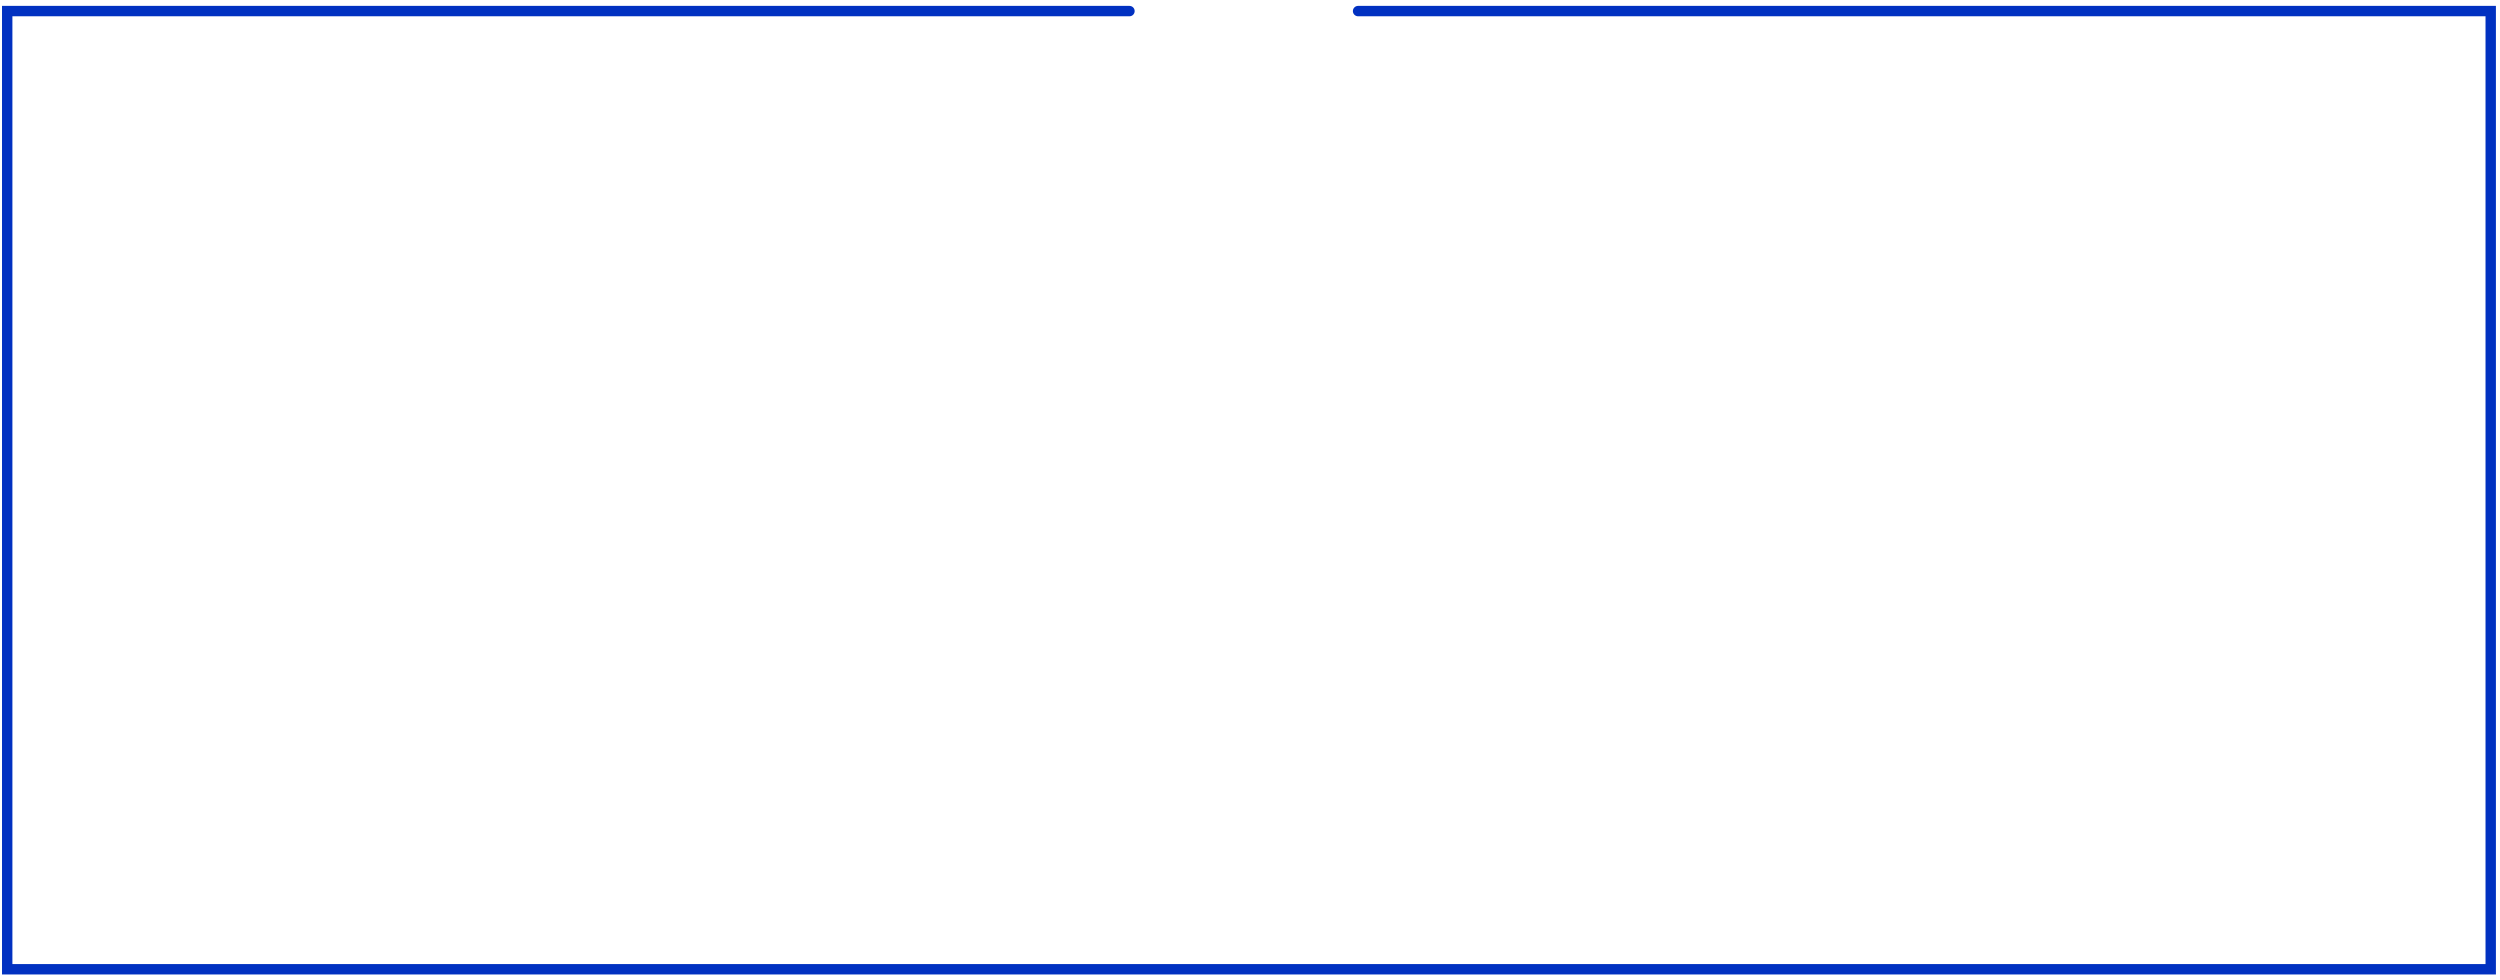 <?xml version="1.0" encoding="UTF-8"?> <svg xmlns="http://www.w3.org/2000/svg" width="347" height="136" viewBox="0 0 347 136" fill="none"> <path d="M156.769 1.538H1V134.538H345.712V1.538H188.5" stroke="#0131C1" stroke-width="1.442" stroke-linecap="round"></path> </svg> 